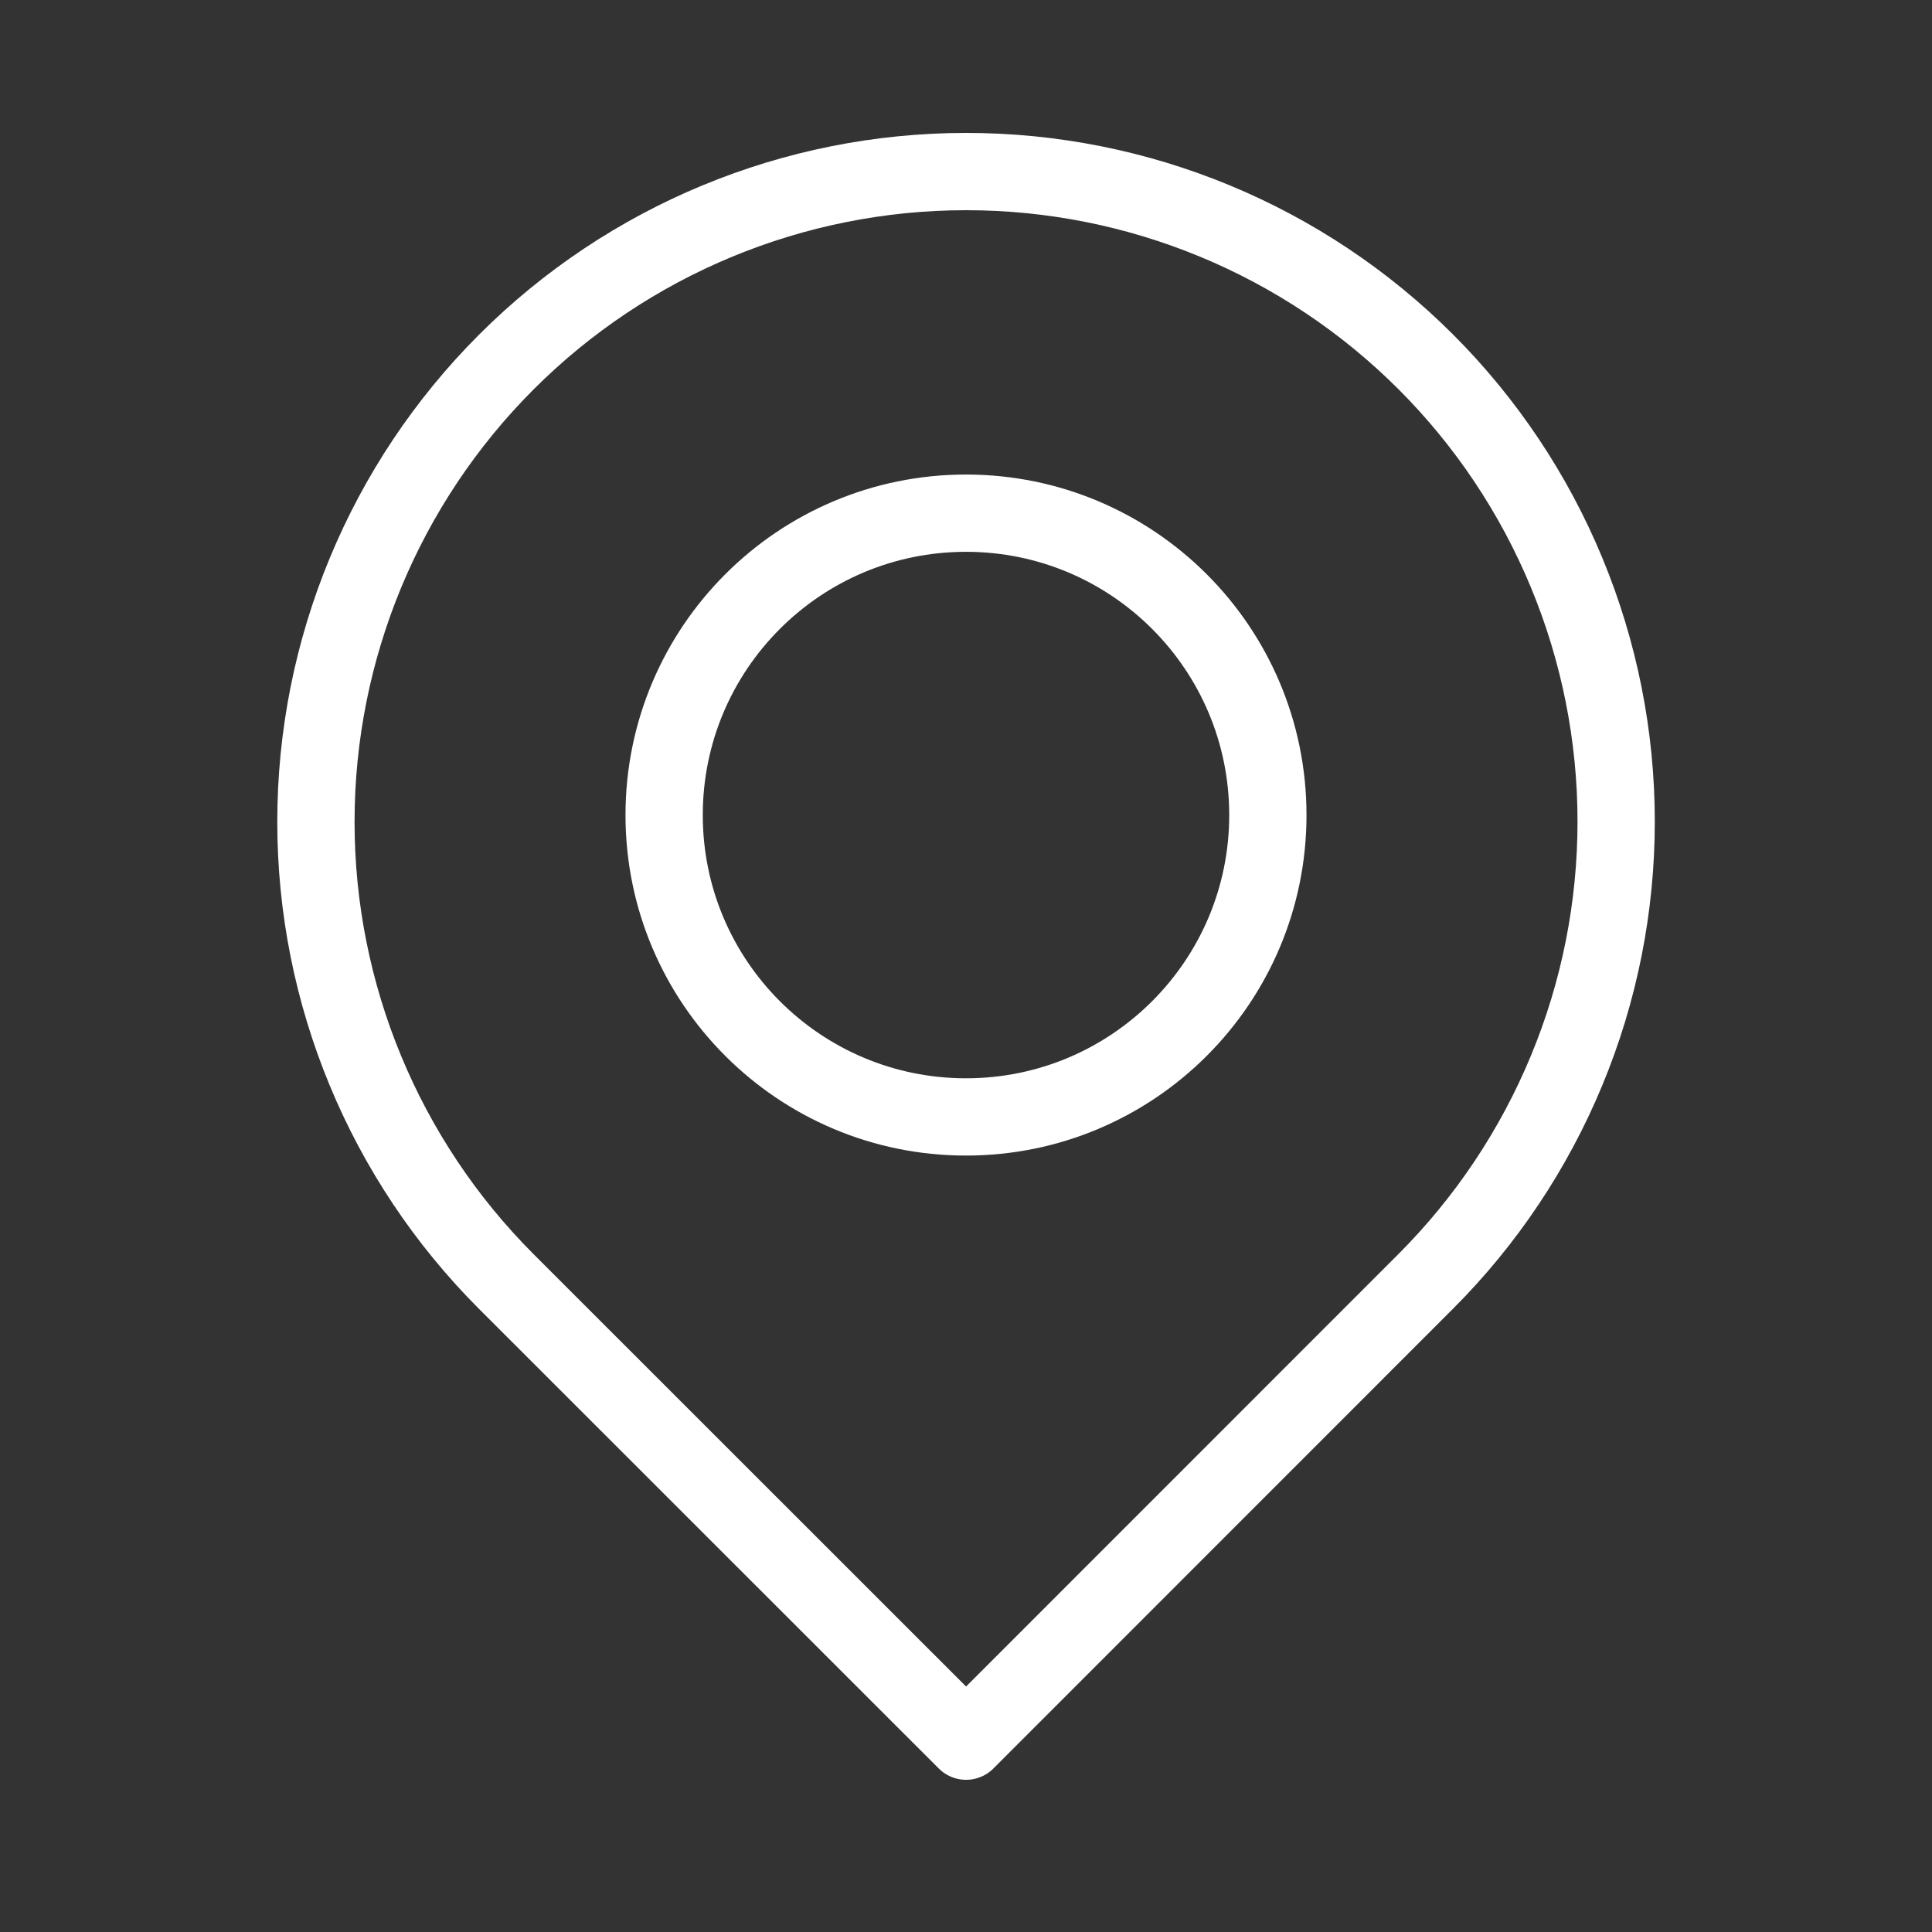 <svg width="50" height="50" viewBox="0 0 50 50" fill="none" xmlns="http://www.w3.org/2000/svg">
<rect x="0" y="0" width="50" height="50" fill="#333333" stroke="none"/>
<g clip-path="url(#clip0)">
<path d="M13.102 9.371C16.257 6.215 20.535 4.442 24.997 4.44C29.459 4.438 33.738 6.208 36.895 9.361C38.458 10.923 39.698 12.778 40.544 14.82C41.39 16.861 41.826 19.049 41.826 21.259C41.827 23.469 41.392 25.658 40.546 27.699C39.701 29.741 38.462 31.597 36.9 33.16L25.002 45.061L13.101 33.164C9.947 30.008 8.175 25.729 8.176 21.267C8.176 16.805 9.948 12.526 13.102 9.371V9.371Z" stroke="white" stroke-width="2" stroke-linecap="round" stroke-linejoin="round"/>
<path d="M25 28.906C29.315 28.906 32.812 25.409 32.812 21.094C32.812 16.779 29.315 13.281 25 13.281C20.685 13.281 17.188 16.779 17.188 21.094C17.188 25.409 20.685 28.906 25 28.906Z" stroke="white" stroke-width="2" stroke-linecap="round" stroke-linejoin="round"/>
</g>
<defs>
<clipPath id="clip0">
<rect width="50" height="50" fill="white"/>
</clipPath>
</defs>
</svg>

